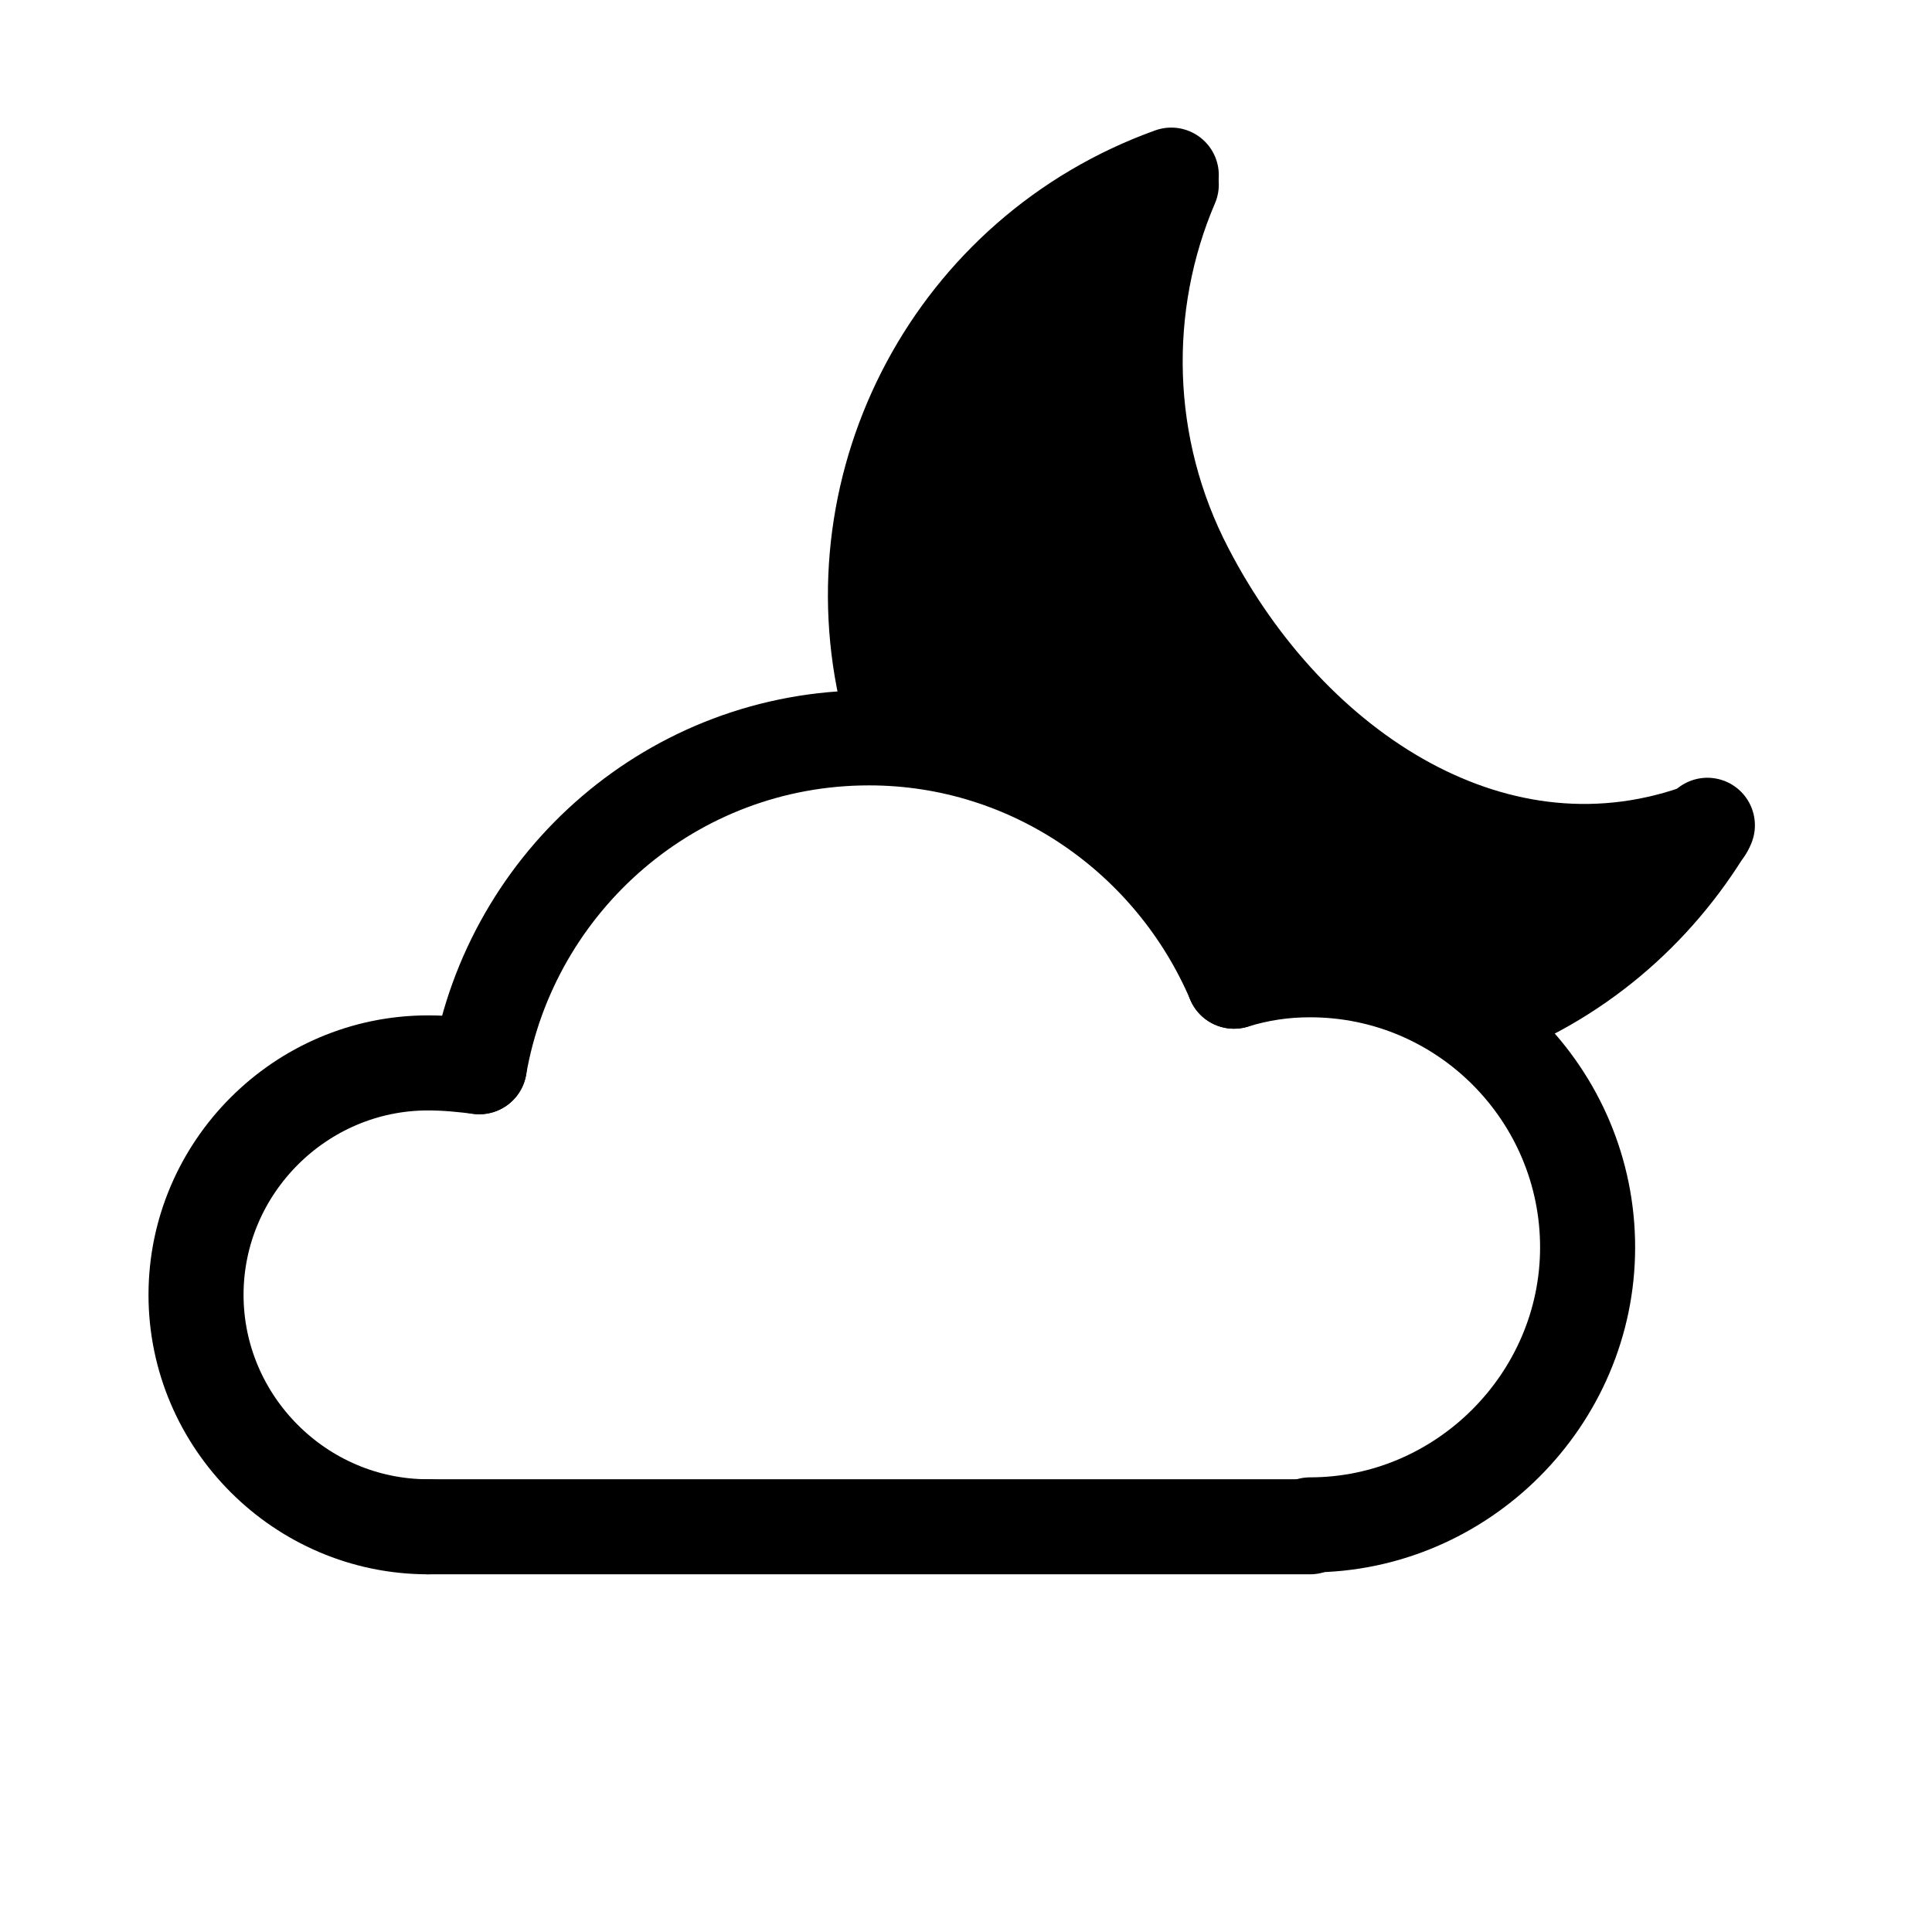 <?xml version="1.0" encoding="UTF-8"?>
<!-- Uploaded to: ICON Repo, www.svgrepo.com, Generator: ICON Repo Mixer Tools -->
<svg width="800px" height="800px" version="1.1" viewBox="144 144 512 512" xmlns="http://www.w3.org/2000/svg">
 <path transform="matrix(5.038 0 0 5.038 148.09 148.09)" d="m45.9 36c-2.8-11.5 3.5-23.5 14.9-27.6" fill="none" stroke="#000000" stroke-linecap="round" stroke-linejoin="round" stroke-miterlimit="10" stroke-width="5"/>
 <path transform="matrix(5.038 0 0 5.038 148.09 148.09)" d="m89 42.6c-2.7 4.5-6.9 8.2-12.3 10.1" fill="none" stroke="#000000" stroke-linecap="round" stroke-linejoin="round" stroke-miterlimit="10" stroke-width="5"/>
 <path transform="matrix(5.038 0 0 5.038 148.09 148.09)" d="m88.9 42.8c-10.9 4.1-21.8-3-27.3-13.6-3.4-6.5-3.5-14-0.8-20.3" fill="none" stroke="#000000" stroke-linecap="round" stroke-linejoin="round" stroke-miterlimit="10" stroke-width="5"/>
 <path transform="matrix(5.038 0 0 5.038 148.09 148.09)" d="m21.7 79.5h46.4" fill="none" stroke="#000000" stroke-linecap="round" stroke-linejoin="round" stroke-miterlimit="10" stroke-width="5"/>
 <path transform="matrix(5.038 0 0 5.038 148.09 148.09)" d="m21.7 79.5c-6.7 0-12.2-5.5-12.2-12.2 0-6.7 5.5-12.2 12.2-12.2 1 0 1.9 0.1 2.7 0.2" fill="none" stroke="#000000" stroke-linecap="round" stroke-linejoin="round" stroke-miterlimit="10" stroke-width="5"/>
 <path transform="matrix(5.038 0 0 5.038 148.09 148.09)" d="m24.4 55.3c1.7-9.8 10.2-17.299 20.5-17.299 8.6 0 16 5.3 19.2 12.8" fill="none" stroke="#000000" stroke-linecap="round" stroke-linejoin="round" stroke-miterlimit="10" stroke-width="5"/>
 <path transform="matrix(5.038 0 0 5.038 148.09 148.09)" d="m64.1 50.8c1.3-0.4 2.6-0.6 4-0.6 8.1 0 14.6 6.6 14.6 14.6s-6.6 14.6-14.6 14.6" fill="none" stroke="#000000" stroke-linecap="round" stroke-linejoin="round" stroke-miterlimit="10" stroke-width="5"/>
 <path d="m394.46 225.18c-12.09 31.738-28.215 102.27 20.152 108.32-2.016-16.625-4.535-32.746-6.551-49.375-2.519 0.504-5.039 1.008-8.062 1.512 6.551 15.113 13.098 30.73 19.648 45.848 14.105-6.551 24.688-16.625 31.234-30.73h-43.328c6.551 12.09 12.594 24.688 19.145 36.777 5.039-12.09 10.078-24.688 15.113-36.777 1.008 0 2.016 0.504 3.023 0.504-20.656-12.09-48.871 13.098-34.258 34.258 11.082 16.121 28.215 23.176 40.305 37.785 5.543 6.551 10.578 13.098 18.641 16.625 4.031 1.512 27.207 5.039 24.184 1.512-2.016-8.062-4.535-16.121-6.551-24.688 0 2.016-0.504 3.527-0.504 5.543-2.519 18.641 17.129 43.328 36.777 28.215-5.039 4.031-14.105-3.527-1.512 5.543 4.535 3.023 9.07 4.535 14.105 6.047 31.234 9.574 44.336-39.297 13.602-48.367-9.07-3.023-14.609-10.578-25.191-12.594-10.078-2.016-18.641 0-26.703 6.047 12.09 9.574 24.688 19.145 36.777 28.215 3.527-26.199-10.578-41.816-37.281-43.328-2.016 0-4.535 0.504-6.551 1.008-4.031 1.008-4.535 0.504-1.008-0.504-4.031-2.519-6.551-9.07-10.078-12.594-7.055-7.055-21.16-11.586-26.703-19.648-11.586 11.586-23.176 23.176-34.258 34.258 11.586 7.055 22.672 8.566 35.77 4.535 16.121-5.039 22.672-22.168 15.113-36.777-6.551-12.09-12.594-24.688-19.145-36.777-8.566-16.121-35.266-16.625-43.328 0-3.527 7.055-6.047 9.07-13.098 12.594-27.207 12.594-7.055 51.891 19.648 45.848 2.519-0.504 5.039-1.008 8.062-1.512 30.23-6.551 19.145-46.352-6.551-49.375-1.008 0-2.016-0.504-3.023-0.504 7.055 4.031 14.609 8.566 21.664 12.594-6.551-13.098 5.039-44.336 9.574-56.426 11.098-30.234-37.27-43.836-48.855-13.609z"/>
</svg>